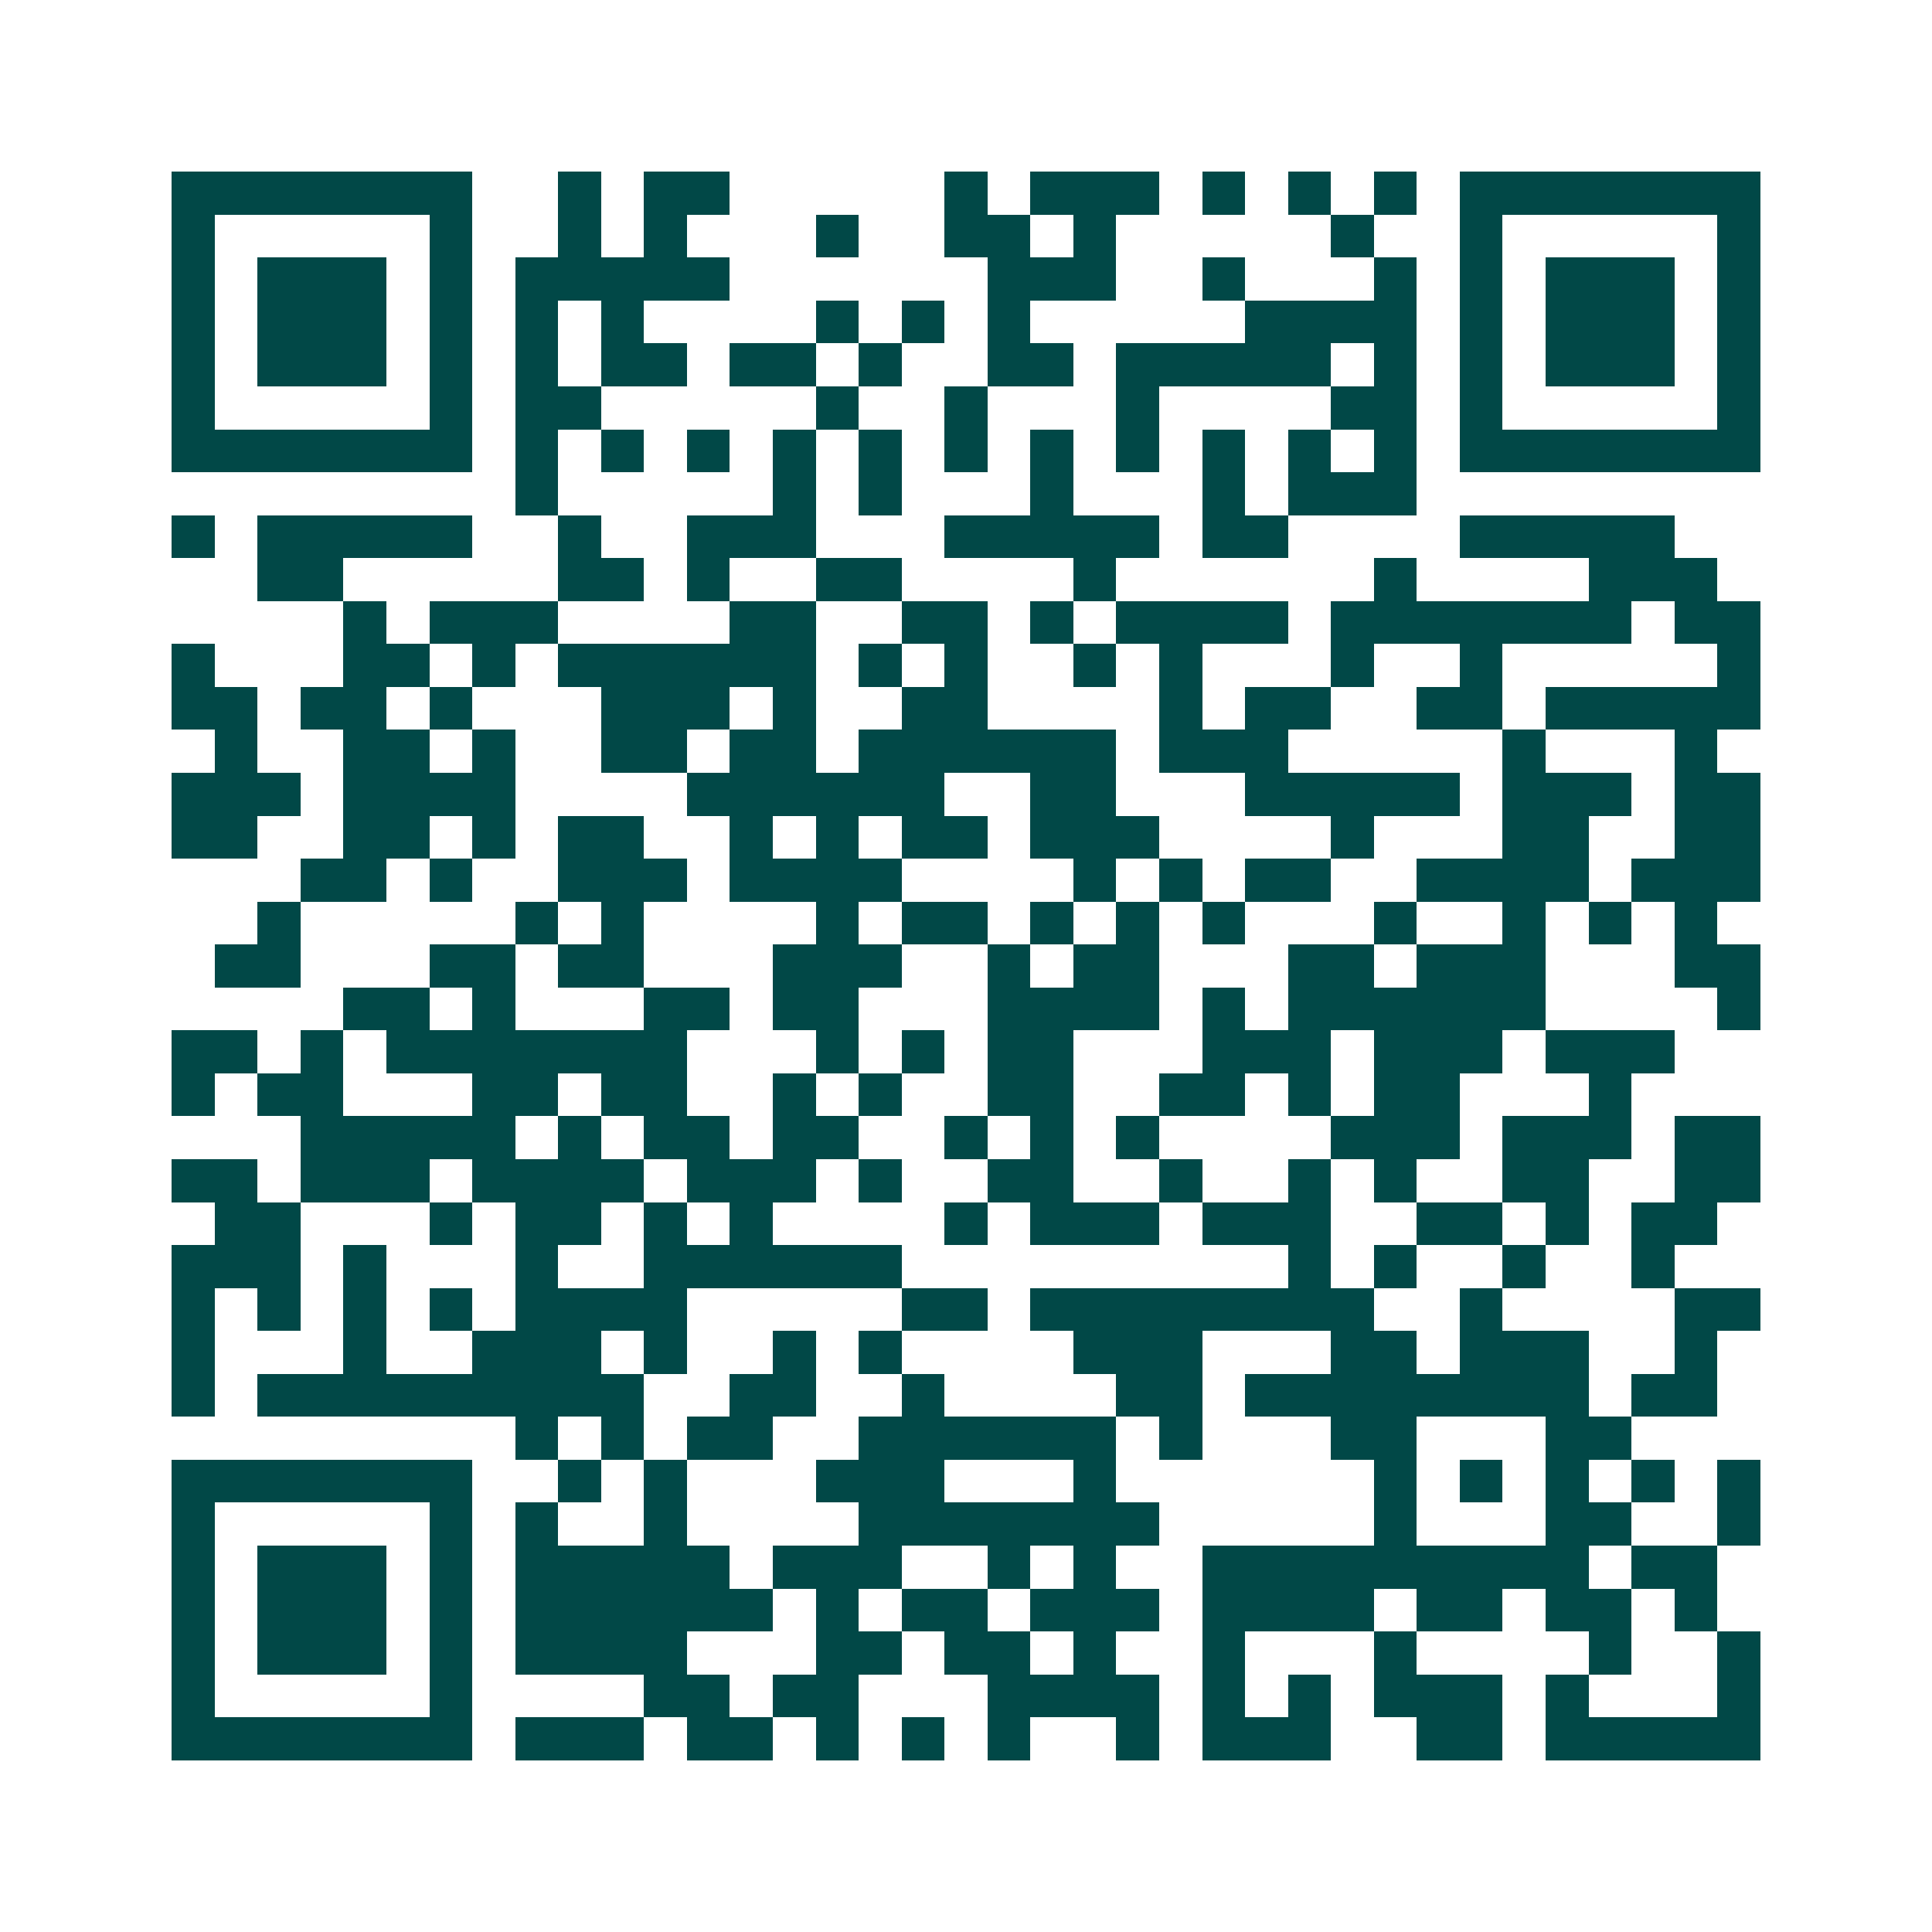 <svg xmlns="http://www.w3.org/2000/svg" width="200" height="200" viewBox="0 0 45 45" shape-rendering="crispEdges"><path fill="#ffffff" d="M0 0h45v45H0z"/><path stroke="#014847" d="M4 4.5h7m2 0h1m1 0h2m5 0h1m1 0h3m1 0h1m1 0h1m1 0h1m1 0h7M4 5.5h1m5 0h1m2 0h1m1 0h1m3 0h1m2 0h2m1 0h1m5 0h1m2 0h1m5 0h1M4 6.5h1m1 0h3m1 0h1m1 0h5m6 0h3m2 0h1m3 0h1m1 0h1m1 0h3m1 0h1M4 7.5h1m1 0h3m1 0h1m1 0h1m1 0h1m4 0h1m1 0h1m1 0h1m5 0h4m1 0h1m1 0h3m1 0h1M4 8.5h1m1 0h3m1 0h1m1 0h1m1 0h2m1 0h2m1 0h1m2 0h2m1 0h5m1 0h1m1 0h1m1 0h3m1 0h1M4 9.5h1m5 0h1m1 0h2m5 0h1m2 0h1m3 0h1m4 0h2m1 0h1m5 0h1M4 10.5h7m1 0h1m1 0h1m1 0h1m1 0h1m1 0h1m1 0h1m1 0h1m1 0h1m1 0h1m1 0h1m1 0h1m1 0h7M12 11.5h1m5 0h1m1 0h1m3 0h1m3 0h1m1 0h3M4 12.5h1m1 0h5m2 0h1m2 0h3m3 0h5m1 0h2m4 0h5M6 13.5h2m5 0h2m1 0h1m2 0h2m4 0h1m6 0h1m4 0h3M8 14.5h1m1 0h3m4 0h2m2 0h2m1 0h1m1 0h4m1 0h7m1 0h2M4 15.5h1m3 0h2m1 0h1m1 0h6m1 0h1m1 0h1m2 0h1m1 0h1m3 0h1m2 0h1m5 0h1M4 16.5h2m1 0h2m1 0h1m3 0h3m1 0h1m2 0h2m4 0h1m1 0h2m2 0h2m1 0h5M5 17.5h1m2 0h2m1 0h1m2 0h2m1 0h2m1 0h6m1 0h3m5 0h1m3 0h1M4 18.5h3m1 0h4m4 0h6m2 0h2m3 0h5m1 0h3m1 0h2M4 19.5h2m2 0h2m1 0h1m1 0h2m2 0h1m1 0h1m1 0h2m1 0h3m4 0h1m3 0h2m2 0h2M7 20.5h2m1 0h1m2 0h3m1 0h4m4 0h1m1 0h1m1 0h2m2 0h4m1 0h3M6 21.5h1m5 0h1m1 0h1m4 0h1m1 0h2m1 0h1m1 0h1m1 0h1m3 0h1m2 0h1m1 0h1m1 0h1M5 22.5h2m3 0h2m1 0h2m3 0h3m2 0h1m1 0h2m3 0h2m1 0h3m3 0h2M8 23.5h2m1 0h1m3 0h2m1 0h2m3 0h4m1 0h1m1 0h6m4 0h1M4 24.5h2m1 0h1m1 0h7m3 0h1m1 0h1m1 0h2m3 0h3m1 0h3m1 0h3M4 25.5h1m1 0h2m3 0h2m1 0h2m2 0h1m1 0h1m2 0h2m2 0h2m1 0h1m1 0h2m3 0h1M7 26.5h5m1 0h1m1 0h2m1 0h2m2 0h1m1 0h1m1 0h1m4 0h3m1 0h3m1 0h2M4 27.5h2m1 0h3m1 0h4m1 0h3m1 0h1m2 0h2m2 0h1m2 0h1m1 0h1m2 0h2m2 0h2M5 28.5h2m3 0h1m1 0h2m1 0h1m1 0h1m4 0h1m1 0h3m1 0h3m2 0h2m1 0h1m1 0h2M4 29.5h3m1 0h1m3 0h1m2 0h6m9 0h1m1 0h1m2 0h1m2 0h1M4 30.5h1m1 0h1m1 0h1m1 0h1m1 0h4m5 0h2m1 0h8m2 0h1m4 0h2M4 31.5h1m3 0h1m2 0h3m1 0h1m2 0h1m1 0h1m4 0h3m3 0h2m1 0h3m2 0h1M4 32.5h1m1 0h9m2 0h2m2 0h1m4 0h2m1 0h8m1 0h2M12 33.5h1m1 0h1m1 0h2m2 0h6m1 0h1m3 0h2m3 0h2M4 34.5h7m2 0h1m1 0h1m3 0h3m3 0h1m6 0h1m1 0h1m1 0h1m1 0h1m1 0h1M4 35.5h1m5 0h1m1 0h1m2 0h1m4 0h7m5 0h1m3 0h2m2 0h1M4 36.5h1m1 0h3m1 0h1m1 0h5m1 0h3m2 0h1m1 0h1m2 0h9m1 0h2M4 37.5h1m1 0h3m1 0h1m1 0h6m1 0h1m1 0h2m1 0h3m1 0h4m1 0h2m1 0h2m1 0h1M4 38.5h1m1 0h3m1 0h1m1 0h4m3 0h2m1 0h2m1 0h1m2 0h1m3 0h1m4 0h1m2 0h1M4 39.5h1m5 0h1m4 0h2m1 0h2m3 0h4m1 0h1m1 0h1m1 0h3m1 0h1m3 0h1M4 40.5h7m1 0h3m1 0h2m1 0h1m1 0h1m1 0h1m2 0h1m1 0h3m2 0h2m1 0h5"/></svg>
